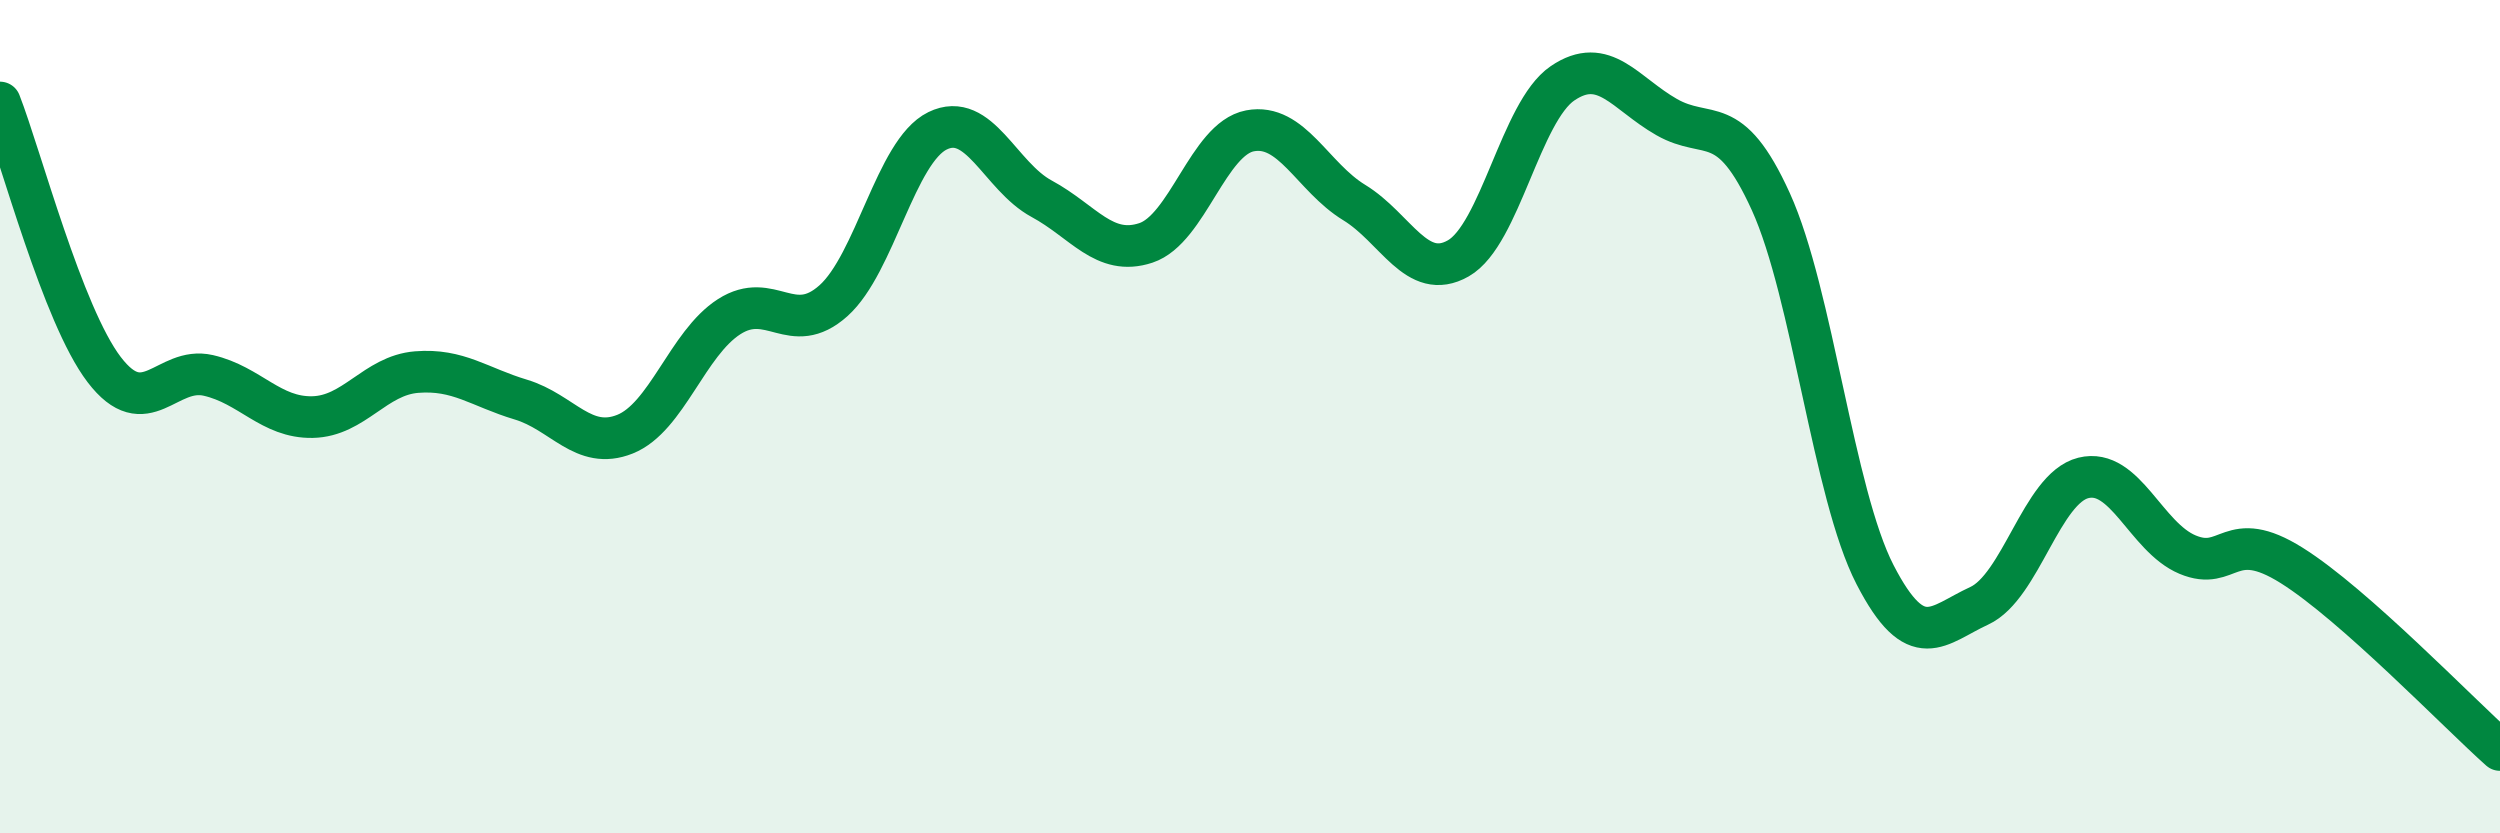 
    <svg width="60" height="20" viewBox="0 0 60 20" xmlns="http://www.w3.org/2000/svg">
      <path
        d="M 0,2.46 C 0.5,3.74 1.5,7.56 2.5,8.87 C 3.5,10.18 4,8.78 5,9.01 C 6,9.24 6.5,10.03 7.5,10.01 C 8.5,9.99 9,9.01 10,8.93 C 11,8.85 11.5,9.29 12.5,9.59 C 13.5,9.89 14,10.82 15,10.42 C 16,10.02 16.5,8.24 17.5,7.6 C 18.5,6.96 19,8.11 20,7.22 C 21,6.33 21.5,3.63 22.5,3.14 C 23.5,2.65 24,4.23 25,4.77 C 26,5.31 26.5,6.16 27.5,5.83 C 28.5,5.5 29,3.33 30,3.14 C 31,2.95 31.5,4.25 32.5,4.86 C 33.5,5.47 34,6.77 35,6.2 C 36,5.63 36.5,2.68 37.5,2 C 38.5,1.32 39,2.24 40,2.81 C 41,3.38 41.5,2.64 42.5,4.84 C 43.5,7.04 44,11.85 45,13.79 C 46,15.73 46.5,15 47.5,14.54 C 48.5,14.08 49,11.72 50,11.47 C 51,11.22 51.5,12.89 52.5,13.31 C 53.5,13.73 53.5,12.63 55,13.57 C 56.5,14.51 59,17.11 60,18L60 20L0 20Z"
        fill="#008740"
        opacity="0.1"
        stroke-linecap="round"
        stroke-linejoin="round"
      />
      <path
        d="M 0,2.46 C 0.5,3.74 1.5,7.56 2.5,8.87 C 3.5,10.18 4,8.78 5,9.01 C 6,9.24 6.5,10.03 7.5,10.01 C 8.5,9.99 9,9.01 10,8.93 C 11,8.85 11.5,9.29 12.5,9.59 C 13.5,9.89 14,10.82 15,10.42 C 16,10.02 16.5,8.24 17.5,7.6 C 18.5,6.96 19,8.11 20,7.22 C 21,6.33 21.5,3.63 22.5,3.14 C 23.5,2.65 24,4.23 25,4.77 C 26,5.31 26.5,6.16 27.5,5.83 C 28.5,5.5 29,3.33 30,3.14 C 31,2.95 31.5,4.25 32.5,4.86 C 33.5,5.47 34,6.77 35,6.2 C 36,5.63 36.5,2.68 37.5,2 C 38.5,1.32 39,2.24 40,2.81 C 41,3.38 41.5,2.64 42.5,4.84 C 43.5,7.04 44,11.85 45,13.79 C 46,15.73 46.5,15 47.5,14.54 C 48.5,14.08 49,11.72 50,11.47 C 51,11.22 51.5,12.89 52.5,13.31 C 53.5,13.73 53.5,12.63 55,13.57 C 56.5,14.51 59,17.11 60,18"
        stroke="#008740"
        stroke-width="1"
        fill="none"
        stroke-linecap="round"
        stroke-linejoin="round"
      />
    </svg>
  
